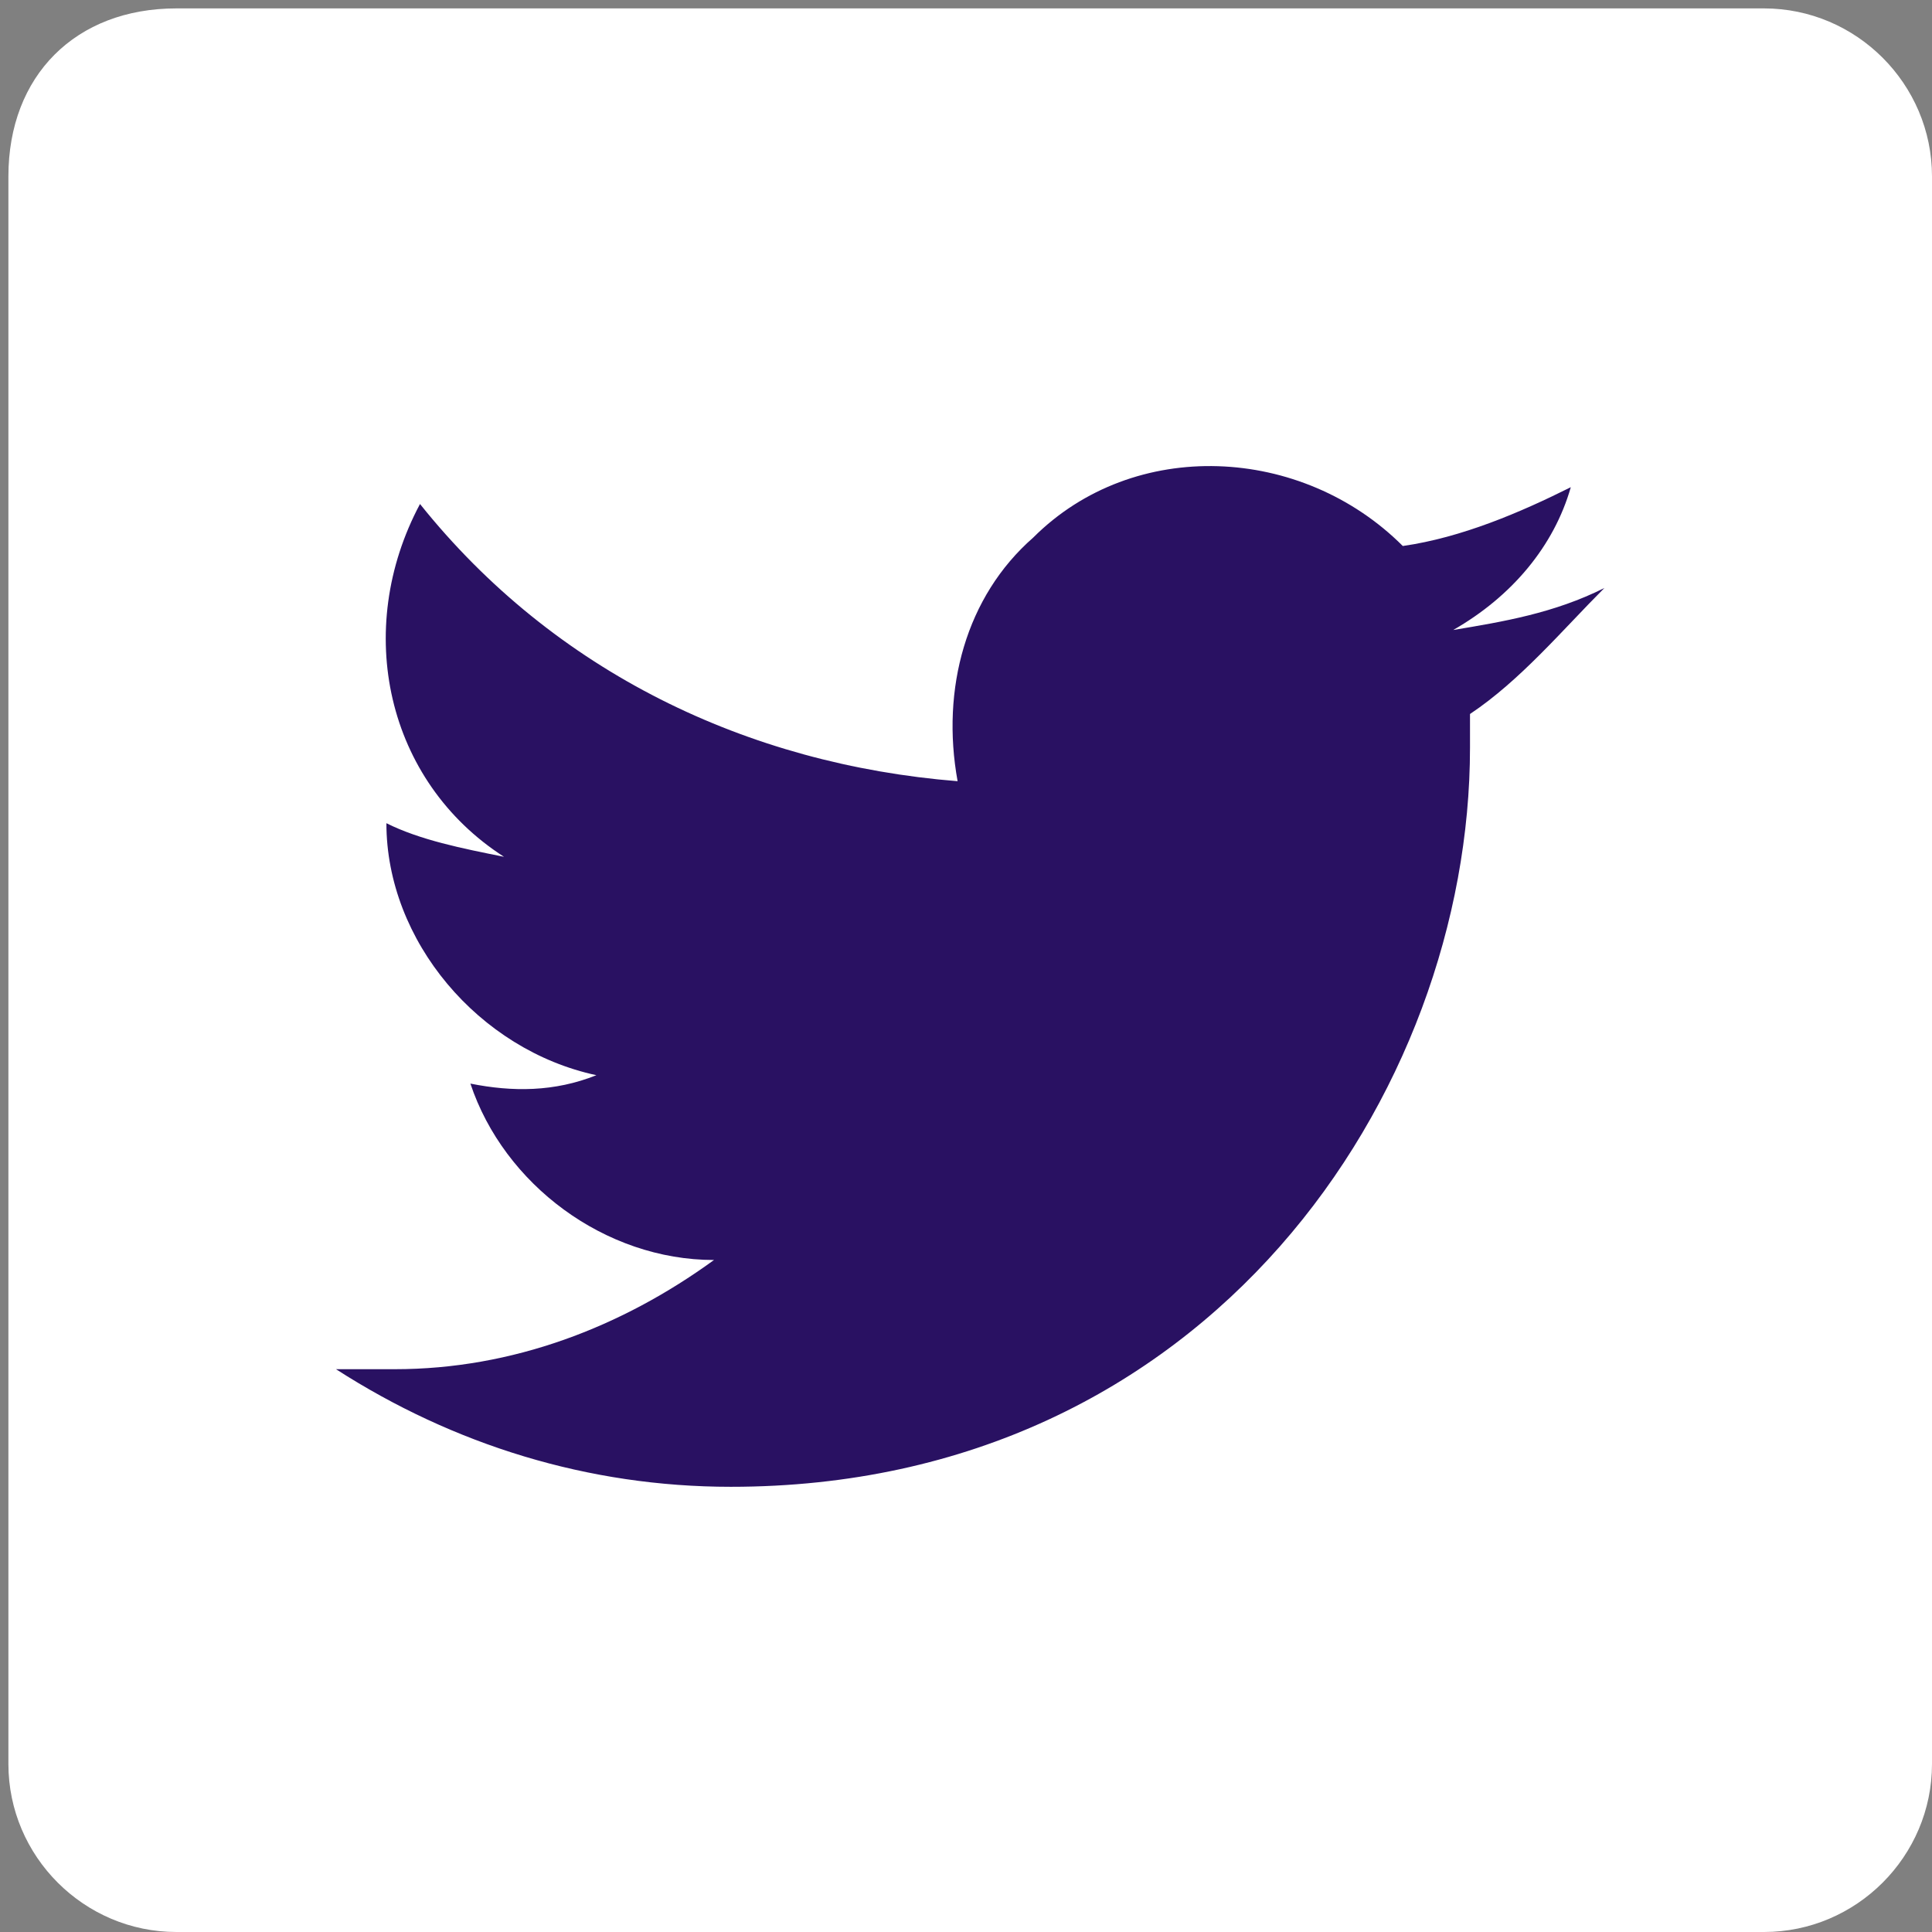 <?xml version="1.0" encoding="utf-8"?>
<!-- Generator: Adobe Illustrator 22.1.0, SVG Export Plug-In . SVG Version: 6.00 Build 0)  -->
<svg version="1.1" id="Layer_1" xmlns="http://www.w3.org/2000/svg" xmlns:xlink="http://www.w3.org/1999/xlink" x="0px" y="0px"
	 width="23px" height="23px" viewBox="0 0 23 23" style="enable-background:new 0 0 23 23;" xml:space="preserve">
<rect x="0" y="0" width="23" height="23" fill="#808080" stroke="none"/>
<style type="text/css">
	.st0{fill:#FFFFFF;}
	.st1{fill:#291162;}
</style>
<g>
	<path class="st0" d="M2.1,0.1h18.9c1.1,0,2,0.9,2,2v18.9c0,1.1-0.9,2-2,2H2.1c-1.1,0-2-0.9-2-2V2.1C0.1,0.9,0.9,0.1,2.1,0.1z"/>
	<path class="st1" d="M17.5,8.5c0,0.1,0,0.3,0,0.4c0,4.1-3.1,8.8-8.8,8.8v0c-1.7,0-3.3-0.5-4.7-1.4c0.2,0,0.5,0,0.7,0
		c1.4,0,2.7-0.5,3.8-1.3c-1.3,0-2.5-0.9-2.9-2.1C6.1,13,6.6,13,7.1,12.8c-1.4-0.3-2.5-1.6-2.5-3c0,0,0,0,0,0C5,10,5.5,10.1,6,10.2
		C4.6,9.3,4.2,7.5,5,6C6.6,8,8.9,9.1,11.4,9.3c-0.2-1.1,0.1-2.2,0.9-2.9c1.2-1.2,3.2-1.1,4.4,0.1c0.7-0.1,1.4-0.4,2-0.7
		c-0.2,0.7-0.7,1.3-1.4,1.7c0.6-0.1,1.2-0.2,1.8-0.5C18.6,7.5,18.1,8.1,17.5,8.5z"/>
</g>
</svg>
